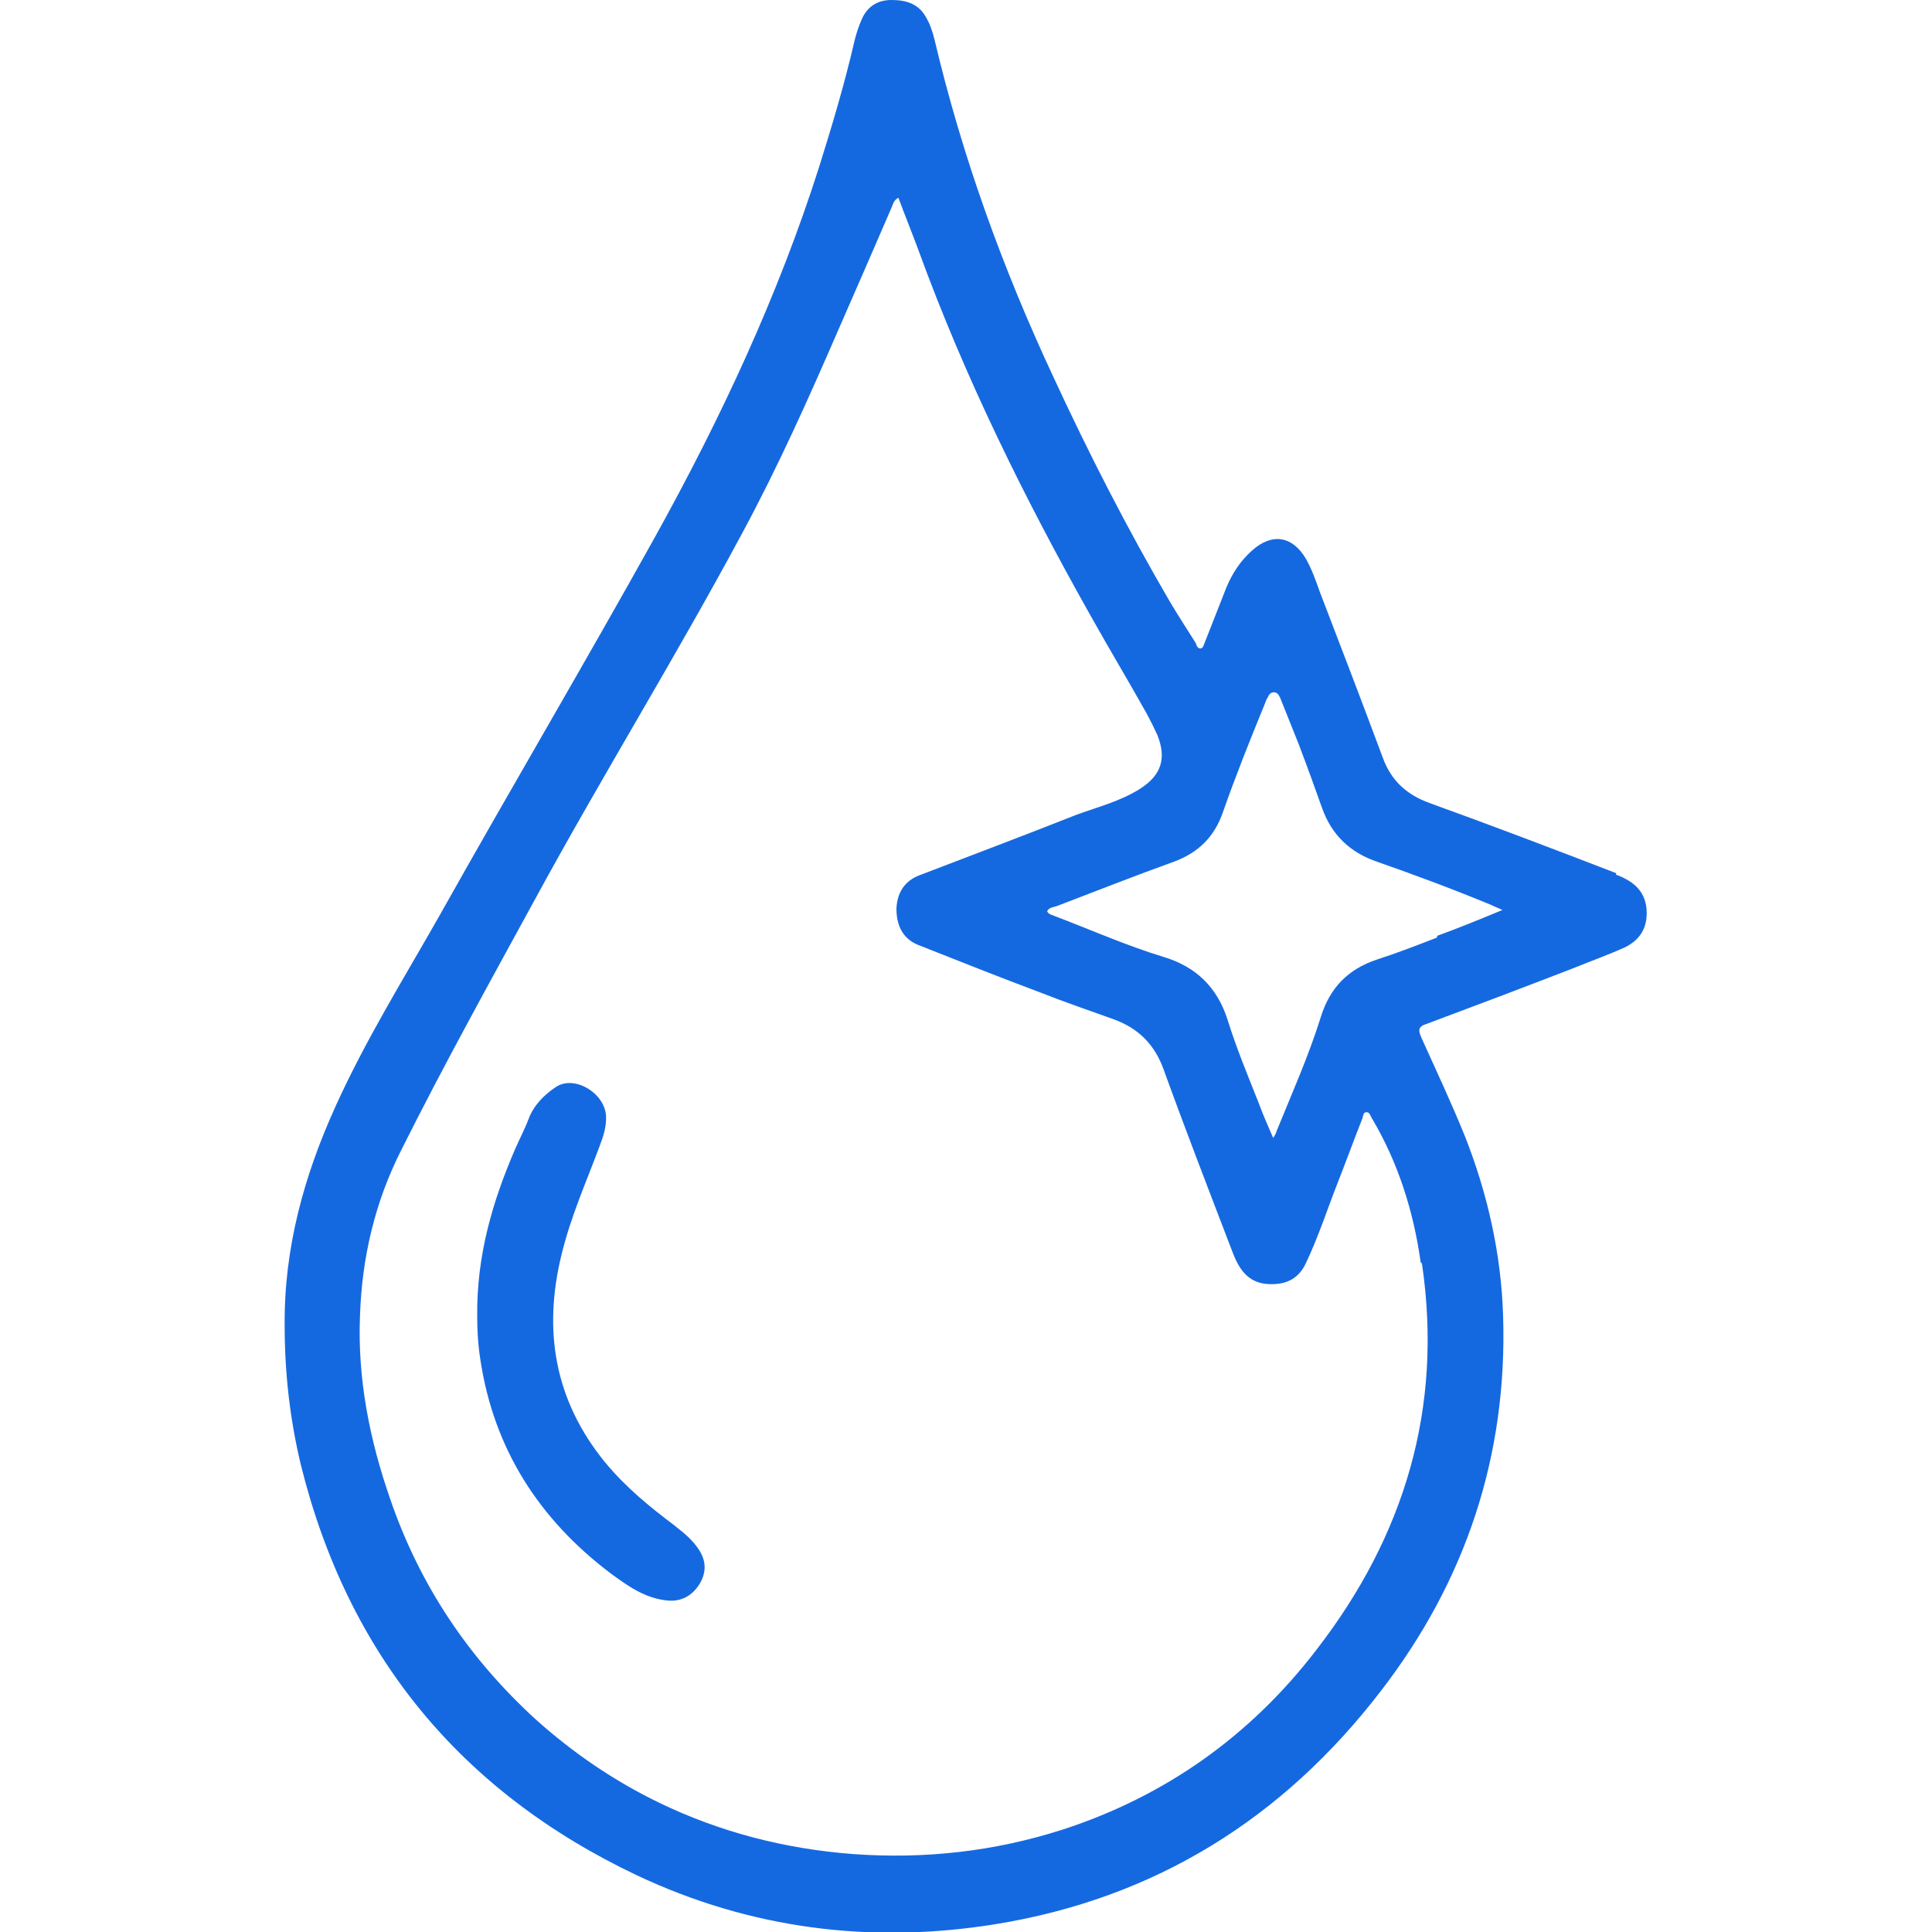 <?xml version="1.0" encoding="UTF-8"?><svg id="Layer_1" xmlns="http://www.w3.org/2000/svg" viewBox="0 0 30 30"><defs><style>.cls-1{fill:#1569e0;}</style></defs><path class="cls-1" d="M25.1,13.56c-.96-.37-1.93-.74-2.9-1.09-.36-.13-.6-.35-.73-.71-.32-.86-.65-1.72-.98-2.58-.06-.17-.12-.34-.21-.5-.21-.36-.53-.41-.84-.13-.18,.16-.31,.36-.4,.58-.11,.28-.22,.56-.33,.84-.02,.04-.02,.09-.07,.1-.04,0-.06-.04-.07-.08-.13-.21-.27-.42-.4-.64-.66-1.13-1.26-2.3-1.81-3.49-.79-1.69-1.42-3.43-1.85-5.25-.03-.12-.07-.24-.13-.34C14.26,.05,14.06,0,13.84,0c-.2,0-.36,.09-.45,.28-.06,.13-.1,.26-.13,.39-.15,.65-.34,1.28-.54,1.92-.64,2.01-1.53,3.91-2.55,5.75-1.09,1.96-2.23,3.89-3.33,5.85-.56,.99-1.16,1.95-1.63,2.99-.49,1.08-.8,2.2-.79,3.4,0,.73,.08,1.45,.25,2.16,.73,2.95,2.48,5.08,5.22,6.38,1.76,.83,3.63,1.07,5.56,.76,2.48-.4,4.47-1.64,5.99-3.62,1.32-1.71,1.97-3.66,1.9-5.83-.03-.96-.24-1.89-.59-2.78-.21-.52-.45-1.03-.68-1.54-.05-.11-.05-.17,.08-.21,.75-.28,1.49-.56,2.24-.85,.27-.11,.55-.21,.82-.33,.22-.1,.36-.27,.36-.54,0-.34-.21-.5-.48-.6Zm-3.02,6.06c.33,2.24-.27,4.23-1.64,6-1.02,1.33-2.34,2.27-3.94,2.79-1.06,.34-2.14,.46-3.25,.38-1.06-.08-2.07-.34-3.02-.8-.7-.34-1.33-.77-1.91-1.29-1.04-.95-1.8-2.08-2.26-3.42-.32-.92-.51-1.87-.47-2.85,.03-.9,.23-1.76,.64-2.57,.66-1.32,1.37-2.6,2.08-3.9,1.04-1.91,2.19-3.77,3.22-5.69,.55-1.02,1.02-2.07,1.48-3.13,.28-.64,.56-1.28,.84-1.93,.02-.05,.03-.1,.1-.14,.1,.27,.21,.54,.31,.81,.72,1.98,1.65,3.86,2.68,5.69,.28,.5,.58,1,.86,1.5,.06,.11,.12,.23,.17,.34,.15,.37,.06,.63-.27,.84-.3,.19-.65,.28-.98,.4-.81,.32-1.63,.63-2.44,.94-.24,.09-.35,.28-.36,.52,0,.25,.09,.46,.33,.56,.63,.25,1.26,.5,1.9,.74,.38,.15,.76,.28,1.15,.42,.38,.14,.63,.39,.77,.78,.34,.94,.7,1.87,1.06,2.81,.1,.27,.24,.51,.58,.52,.27,.01,.46-.09,.57-.33,.19-.4,.33-.83,.49-1.24,.13-.33,.25-.66,.38-.99,.02-.04,.01-.11,.07-.11,.05,0,.06,.06,.08,.09,.41,.69,.65,1.45,.76,2.24Zm.23-5.06c-.31,.12-.62,.24-.93,.34-.45,.15-.73,.44-.87,.89-.19,.61-.45,1.19-.69,1.78,0,.02-.02,.05-.05,.1-.08-.19-.16-.36-.22-.53-.17-.43-.35-.86-.49-1.31-.16-.5-.49-.82-.99-.97-.59-.18-1.15-.43-1.73-.65-.03-.01-.06-.02-.08-.06,.03-.06,.09-.06,.15-.08,.6-.23,1.21-.47,1.82-.69,.38-.14,.63-.39,.76-.77,.2-.57,.42-1.12,.65-1.68,.01-.03,.02-.06,.04-.09,.02-.04,.04-.09,.1-.09,.06,0,.08,.05,.1,.09,.09,.23,.19,.47,.28,.7,.13,.34,.25,.67,.37,1.01,.15,.42,.44,.69,.85,.83,.6,.21,1.19,.43,1.77,.67,.04,.02,.09,.04,.18,.08-.36,.15-.68,.28-1.01,.4Z"/><path class="cls-1" d="M10.49,23.7c-.4-.3-.78-.61-1.1-1-.78-.96-.96-2.04-.67-3.22,.14-.58,.38-1.12,.59-1.68,.06-.16,.11-.31,.1-.48-.03-.36-.5-.63-.78-.44-.18,.12-.34,.28-.42,.49-.06,.16-.14,.31-.21,.47-.35,.81-.6,1.65-.59,2.6,0,.19,.01,.43,.05,.68,.21,1.38,.91,2.47,2.02,3.31,.26,.19,.52,.38,.86,.42,.22,.03,.4-.06,.52-.25,.11-.18,.11-.36-.01-.54-.09-.14-.22-.25-.35-.35Z"/></svg>